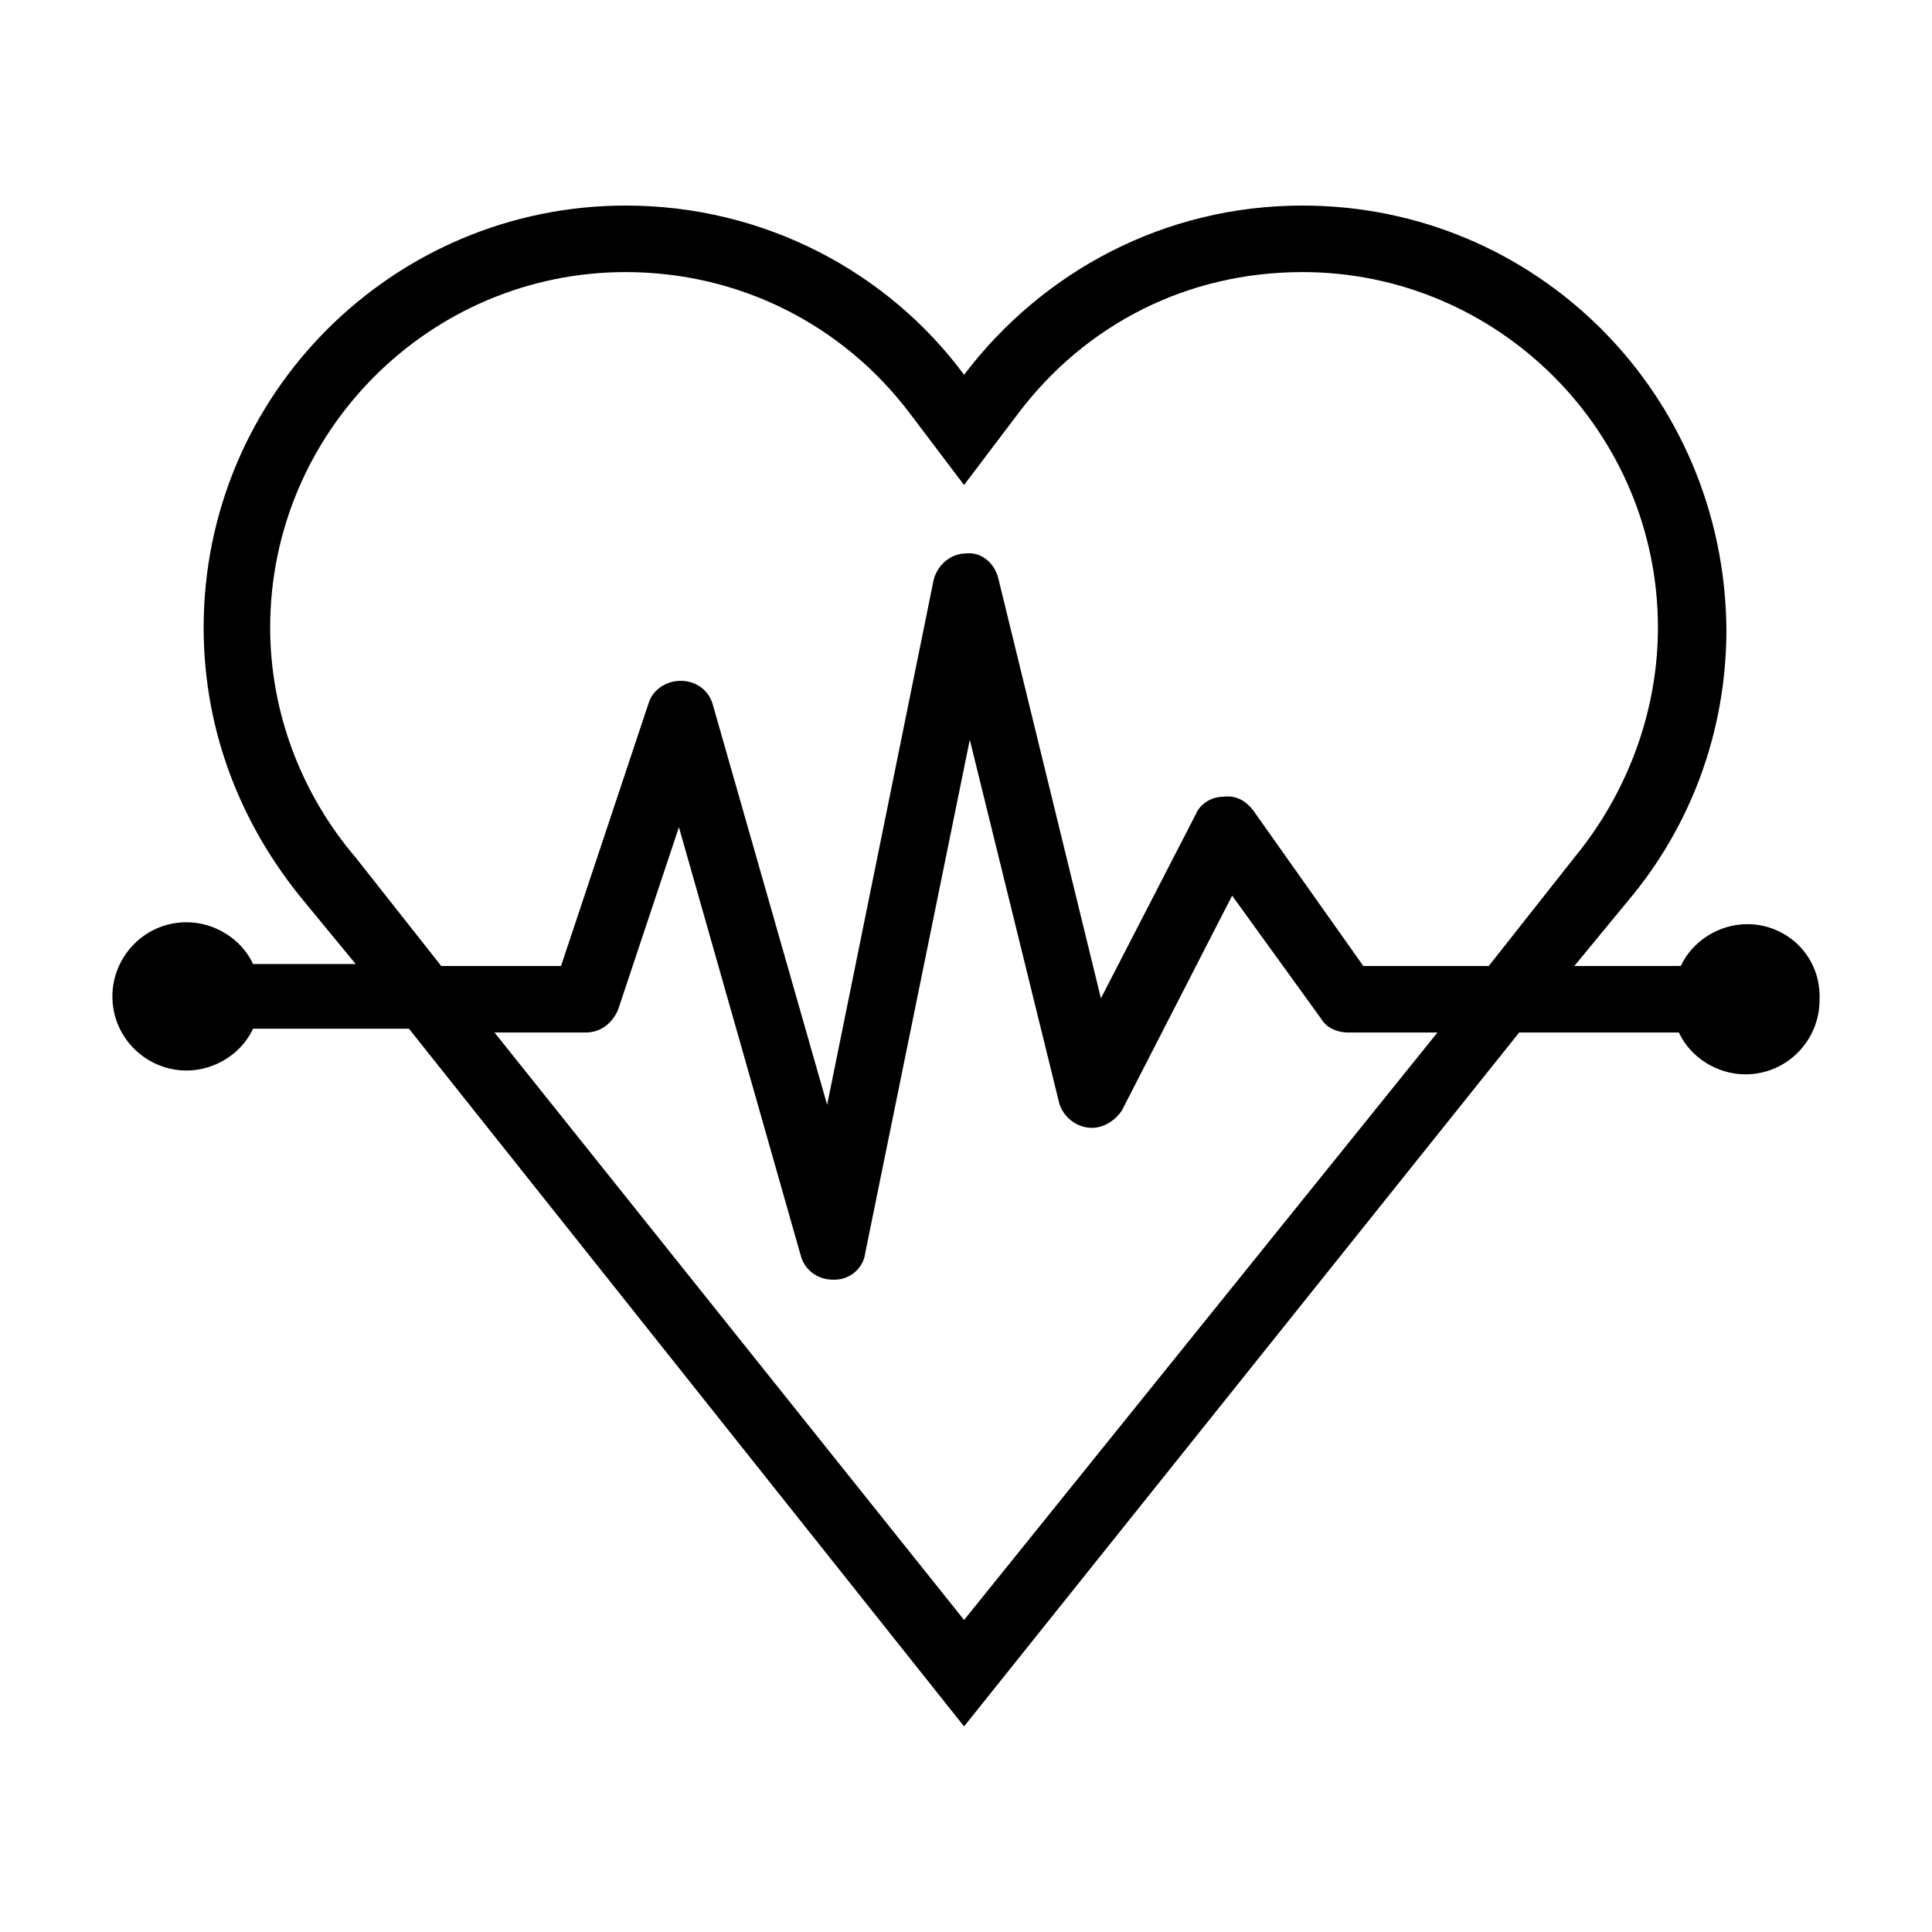 <?xml version="1.0" encoding="UTF-8"?>
<!-- Uploaded to: SVG Repo, www.svgrepo.com, Generator: SVG Repo Mixer Tools -->
<svg fill="#000000" width="800px" height="800px" version="1.1" viewBox="144 144 512 512" xmlns="http://www.w3.org/2000/svg">
 <path d="m607.06 388.91c-7.559 0-14.609 4.535-17.633 11.082l-28.211 0.004 14.105-17.129c16.625-19.648 26.199-44.84 26.199-72.043-0.504-62.477-50.383-112.35-112.35-112.35-36.777 0-69.023 17.633-89.68 44.84-20.152-27.207-52.898-44.84-89.68-44.84-61.461 0-111.84 49.875-111.84 111.84 0 27.711 10.078 52.395 26.199 72.043l14.105 17.129h-27.207c-3.023-6.551-10.078-11.082-17.633-11.082-11.082 0-19.648 9.07-19.648 19.648 0 11.082 9.07 19.648 19.648 19.648 7.559 0 14.609-4.535 17.633-11.082h41.312l147.11 184.9 147.11-183.89h42.32c3.023 6.551 10.078 11.082 17.633 11.082 11.082 0 19.648-9.07 19.648-19.648 0.5-11.586-8.566-20.152-19.148-20.152zm-368.79-17.633c-14.609-17.129-22.672-38.793-22.672-60.961 0-51.891 42.32-94.211 94.211-94.211 29.727 0 57.434 13.602 75.57 37.785l14.105 18.641 14.105-18.641c18.137-24.184 45.344-37.785 75.57-37.785 51.891 0 94.211 42.32 94.211 94.211 0 22.168-8.062 43.832-22.168 60.961l-22.664 28.719h-33.25l-29.223-41.312c-2.016-2.519-4.535-4.031-8.062-3.527-3.023 0-6.047 2.016-7.055 4.535l-25.191 48.871-27.207-111.34c-1.008-4.031-4.535-7.055-8.566-6.551-4.031 0-7.559 3.023-8.566 7.055l-28.215 139.05-30.23-105.8c-0.996-4.031-4.523-6.551-8.555-6.551s-7.559 2.519-8.566 6.047l-23.172 69.527h-31.738zm161.22 202.03-124.44-155.68h24.184c4.031 0 7.055-2.519 8.566-6.047l16.121-48.367 32.242 113.36c1.008 4.031 4.535 6.551 8.566 6.551h0.504c4.031 0 7.559-3.023 8.062-7.055l27.711-136.03 23.68 96.227c1.008 3.527 4.031 6.047 7.559 6.551 3.527 0.504 7.055-1.512 9.07-4.535l29.211-56.926 23.68 32.746c1.512 2.519 4.535 3.527 7.055 3.527h23.68z"/>
</svg>